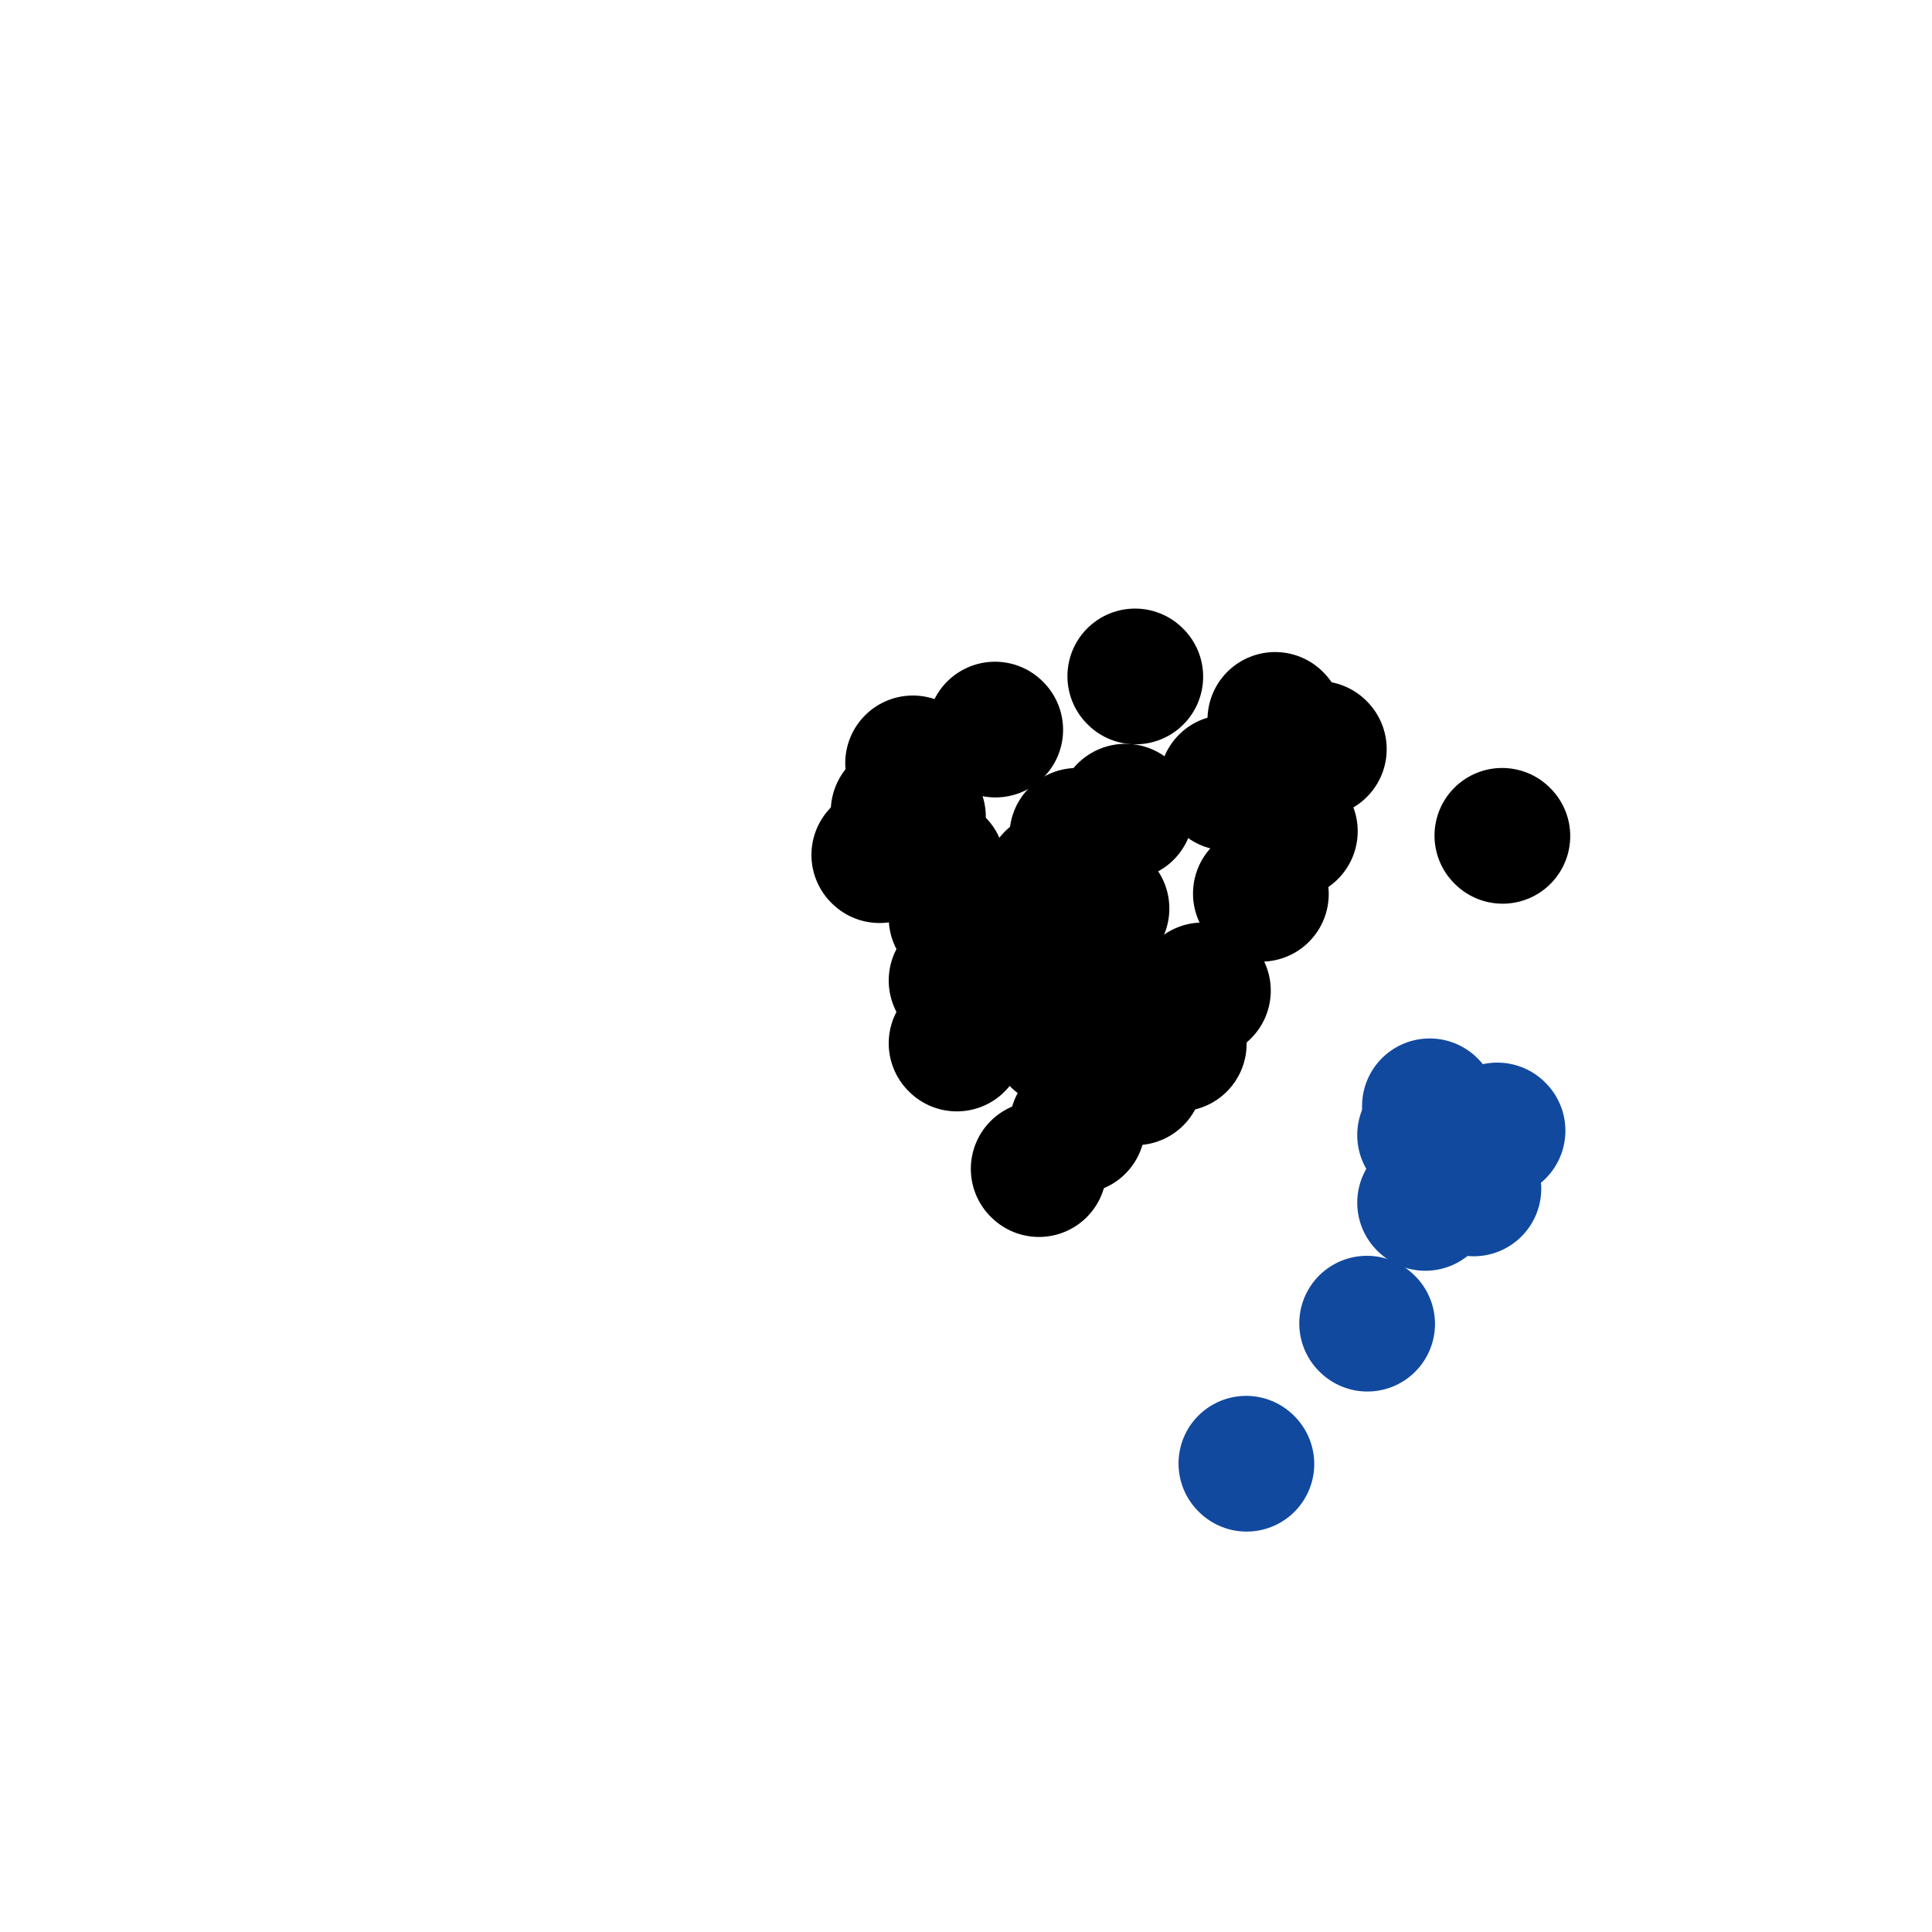 <svg viewBox='0 0 400 400' version='1.1' xmlns='http://www.w3.org/2000/svg' xmlns:xlink='http://www.w3.org/1999/xlink'><g fill='none' stroke='#000000' stroke-width='28' stroke-linecap='round' stroke-linejoin='round'><path d='M311,173c0.000,0.000 0.100,0.100 0.1,0.1'/><path d='M249,205c0.000,0.000 0.100,0.100 0.1,0.1'/><path d='M261,185c0.000,0.000 0.100,0.100 0.1,0.1'/><path d='M267,172c0.000,0.000 0.100,0.100 0.1,0.1'/><path d='M228,188c0.000,0.000 0.100,0.100 0.1,0.1'/><path d='M223,173c0.000,0.000 0.100,0.100 0.1,0.1'/><path d='M194,179c0.000,0.000 0.100,0.100 0.1,0.1'/><path d='M182,177c0.000,0.000 0.100,0.100 0.1,0.1'/><path d='M190,169c0.000,0.000 0.100,0.100 0.1,0.1'/><path d='M186,168c0.000,0.000 0.100,0.100 0.1,0.1'/><path d='M189,158c0.000,0.000 0.100,0.100 0.1,0.1'/><path d='M206,151c0.000,0.000 0.100,0.100 0.1,0.1'/><path d='M235,140c0.000,0.000 0.100,0.100 0.1,0.1'/><path d='M264,149c0.000,0.000 0.100,0.100 0.1,0.1'/><path d='M273,155c0.000,0.000 0.100,0.100 0.1,0.1'/><path d='M267,159c0.000,0.000 0.100,0.100 0.1,0.1'/><path d='M254,162c0.000,0.000 0.100,0.100 0.1,0.1'/><path d='M233,168c0.000,0.000 0.100,0.100 0.1,0.1'/><path d='M218,182c0.000,0.000 0.100,0.100 0.1,0.1'/><path d='M206,199c0.000,0.000 0.100,0.100 0.1,0.1'/><path d='M198,203c0.000,0.000 0.100,0.100 0.1,0.1'/><path d='M200,198c0.000,0.000 0.100,0.100 0.1,0.1'/><path d='M198,190c0.000,0.000 0.100,0.100 0.1,0.1'/><path d='M204,188c0.000,0.000 0.100,0.100 0.1,0.1'/><path d='M215,242c0.000,0.000 0.100,0.100 0.1,0.1'/><path d='M223,233c0.000,0.000 0.100,0.100 0.1,0.1'/><path d='M235,223c0.000,0.000 0.100,0.100 0.1,0.1'/><path d='M244,216c0.000,0.000 0.100,0.100 0.1,0.1'/><path d='M219,215c0.000,0.000 0.100,0.100 0.1,0.1'/><path d='M198,216c0.000,0.000 0.100,0.100 0.1,0.1'/><path d='M224,206c0.000,0.000 0.100,0.100 0.1,0.1'/></g>
<g fill='none' stroke='#11499F' stroke-width='28' stroke-linecap='round' stroke-linejoin='round'><path d='M258,303c0.000,0.000 0.100,0.100 0.1,0.1'/><path d='M283,274c0.000,0.000 0.100,0.100 0.1,0.1'/><path d='M305,246c0.000,0.000 0.100,0.100 0.1,0.1'/><path d='M310,234c0.000,0.000 0.100,0.100 0.1,0.1'/><path d='M295,249c0.000,0.000 0.100,0.100 0.1,0.1'/><path d='M295,235c0.000,0.000 0.100,0.100 0.1,0.1'/><path d='M296,229c0.000,0.000 0.100,0.100 0.1,0.1'/></g>
</svg>